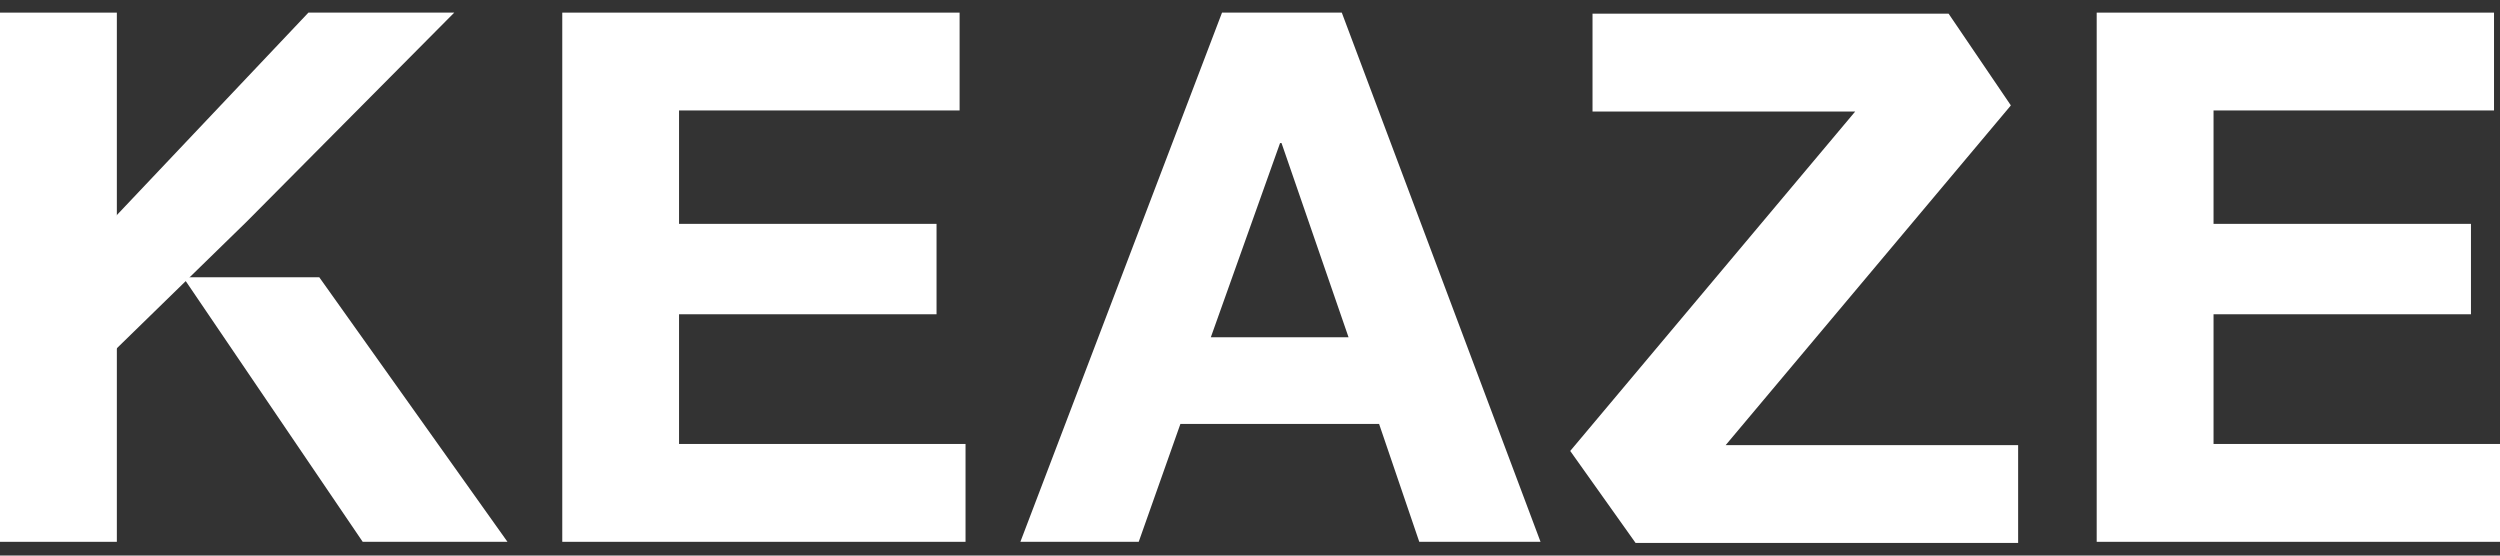 <svg width="99" height="22" viewBox="0 0 99 22" fill="none" xmlns="http://www.w3.org/2000/svg">
    <rect x="0" y="0" width="99" height="22" fill="#333333" stroke="none"/>
    <path d="M4.627 21.456H0V0.5H4.627V21.456Z" fill="white"/>
    <path d="M9.768 8.778L17.988 0.5H12.213L4.377 8.781L4.132 14.274L9.768 8.778Z" fill="white"/>
    <path d="M12.643 10.979H7.252L14.363 21.456H20.096L12.643 10.979Z" fill="white"/>
    <path
        d="M26.89 17.581V12.445H37.087V8.865H26.89V4.374H38V0.5H22.266V21.456H38.235V17.581H26.89Z"
        fill="white"/>
    <path
        d="M79.624 4.182V4.165L77.165 0.542H63.064V4.416H73.466L62.181 17.858L64.769 21.5H79.918V17.626H68.337L79.624 4.182Z"
        fill="white"/>
    <path
        d="M48.392 0.5L40.407 21.456H45.093L46.744 16.788H54.612L56.203 21.456H61.005L53.135 0.5H48.392ZM47.949 13.355L50.69 5.666H50.749L53.402 13.355H47.949Z"
        fill="white"/>
    <path
        d="M87.656 17.581V12.445H97.85V8.865H87.656V4.374H98.763V0.5H83.029V21.456H99V17.581H87.656Z"
        fill="white"/>
</svg>
